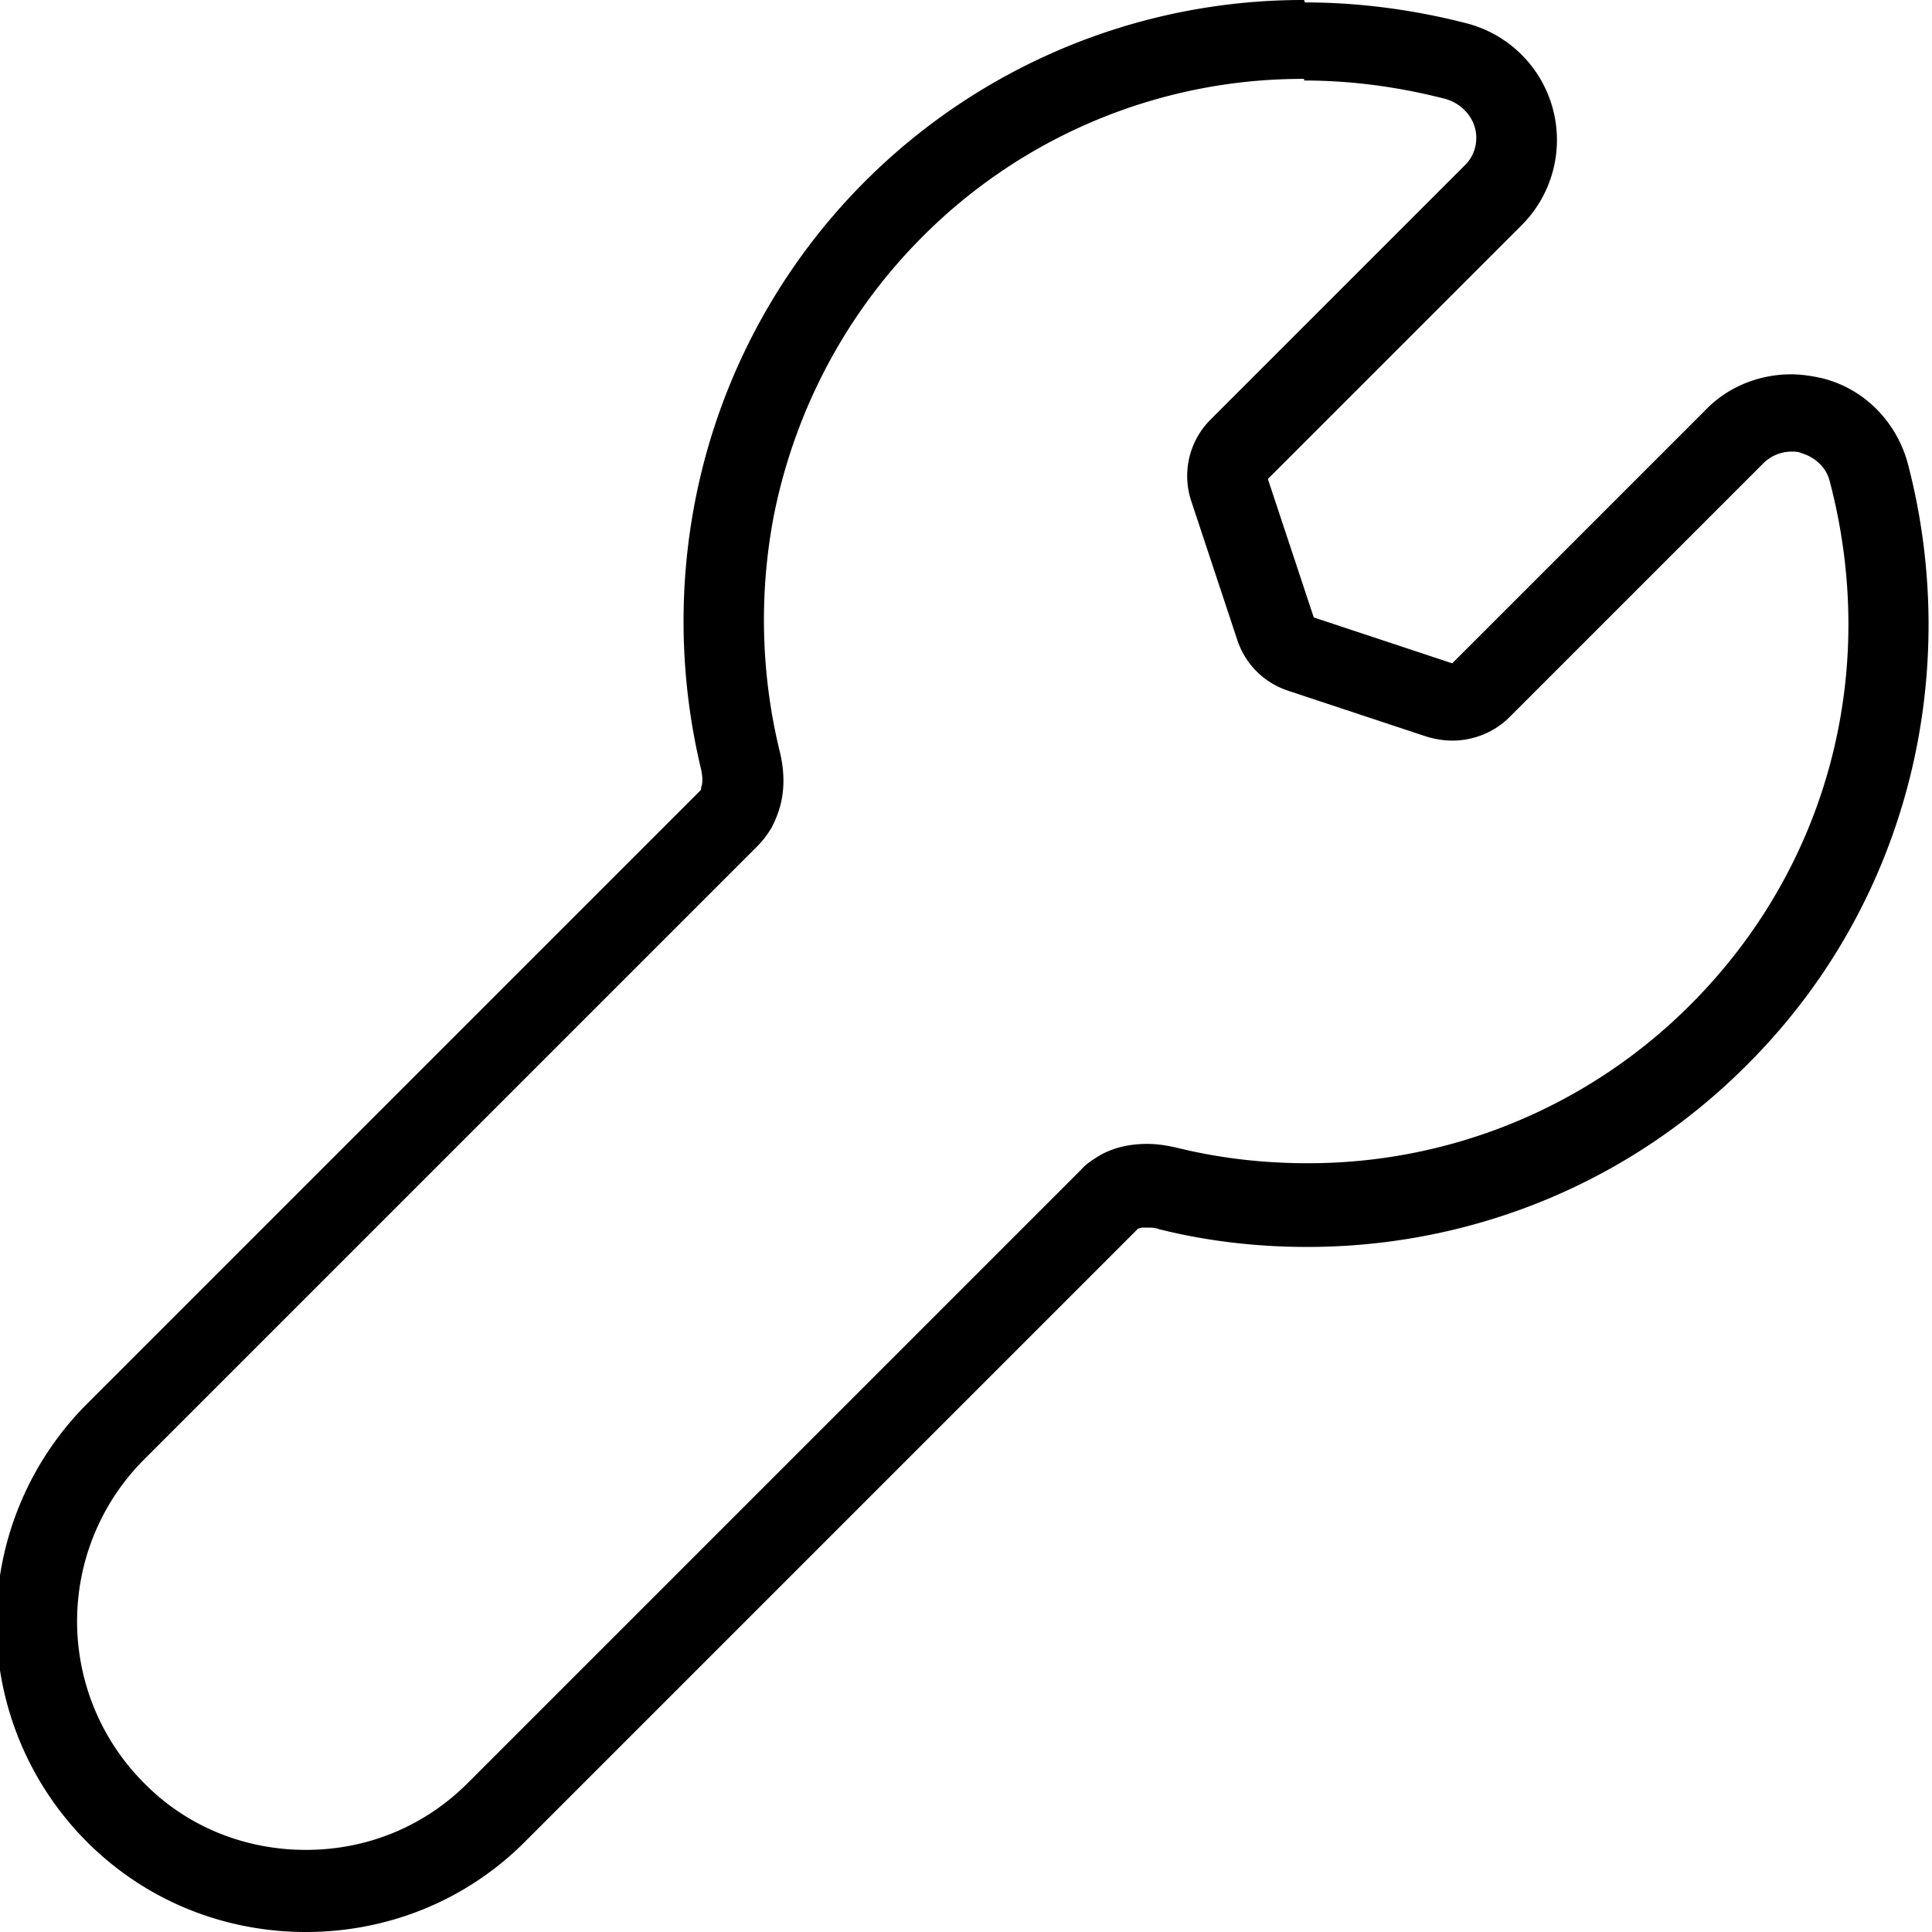 <svg xmlns="http://www.w3.org/2000/svg" width="512" height="512" viewBox="0 0 24 24"><path fill="#000000" d="M16.2 1c.59 0 1.18.08 1.76.23c.17.05.31.18.36.35s0 .36-.13.48l-3.15 3.15a.99.99 0 0 0-.24 1.02l.57 1.72c.1.3.33.53.63.63l1.72.57c.1.03.21.05.32.05c.26 0 .52-.1.71-.29l3.15-3.15a.5.5 0 0 1 .35-.15c.04 0 .09 0 .13.02c.17.05.31.18.35.35c.62 2.36-.02 4.79-1.73 6.5a6.7 6.7 0 0 1-4.76 1.97c-.54 0-1.08-.06-1.61-.19c-.13-.03-.25-.05-.38-.05c-.1 0-.2.01-.29.03c-.1.02-.23.07-.31.12s-.16.1-.22.17l-7.62 7.62c-.54.54-1.25.83-2.01.83s-1.48-.29-2.01-.83a2.843 2.843 0 0 1 0-4.02l7.62-7.62c.07-.07.12-.14.17-.22c.05-.09.1-.22.12-.31c.05-.21.04-.44-.02-.67a6.9 6.9 0 0 1-.07-2.89c.26-1.32.9-2.53 1.85-3.48A6.66 6.66 0 0 1 16.2.98m0-.98a7.69 7.69 0 0 0-7.57 6.25c-.21 1.1-.18 2.23.08 3.31c.02.1.02.17 0 .22c0 .02 0 .03-.01.04l-7.62 7.62a3.85 3.85 0 0 0 0 5.44C1.83 23.63 2.81 24 3.8 24s1.97-.37 2.72-1.12l7.62-7.62s.02 0 .04-.01h.08c.04 0 .09 0 .14.02c.6.15 1.22.22 1.84.22c1.98 0 3.96-.75 5.47-2.27c2.03-2.03 2.66-4.9 1.99-7.46c-.14-.52-.54-.93-1.06-1.06c-.13-.03-.26-.05-.39-.05c-.39 0-.78.15-1.06.44l-3.15 3.15l-1.72-.57l-.57-1.72L18.9 2.8a1.497 1.497 0 0 0-.68-2.51c-.66-.17-1.34-.26-2.01-.26z"></path></svg>